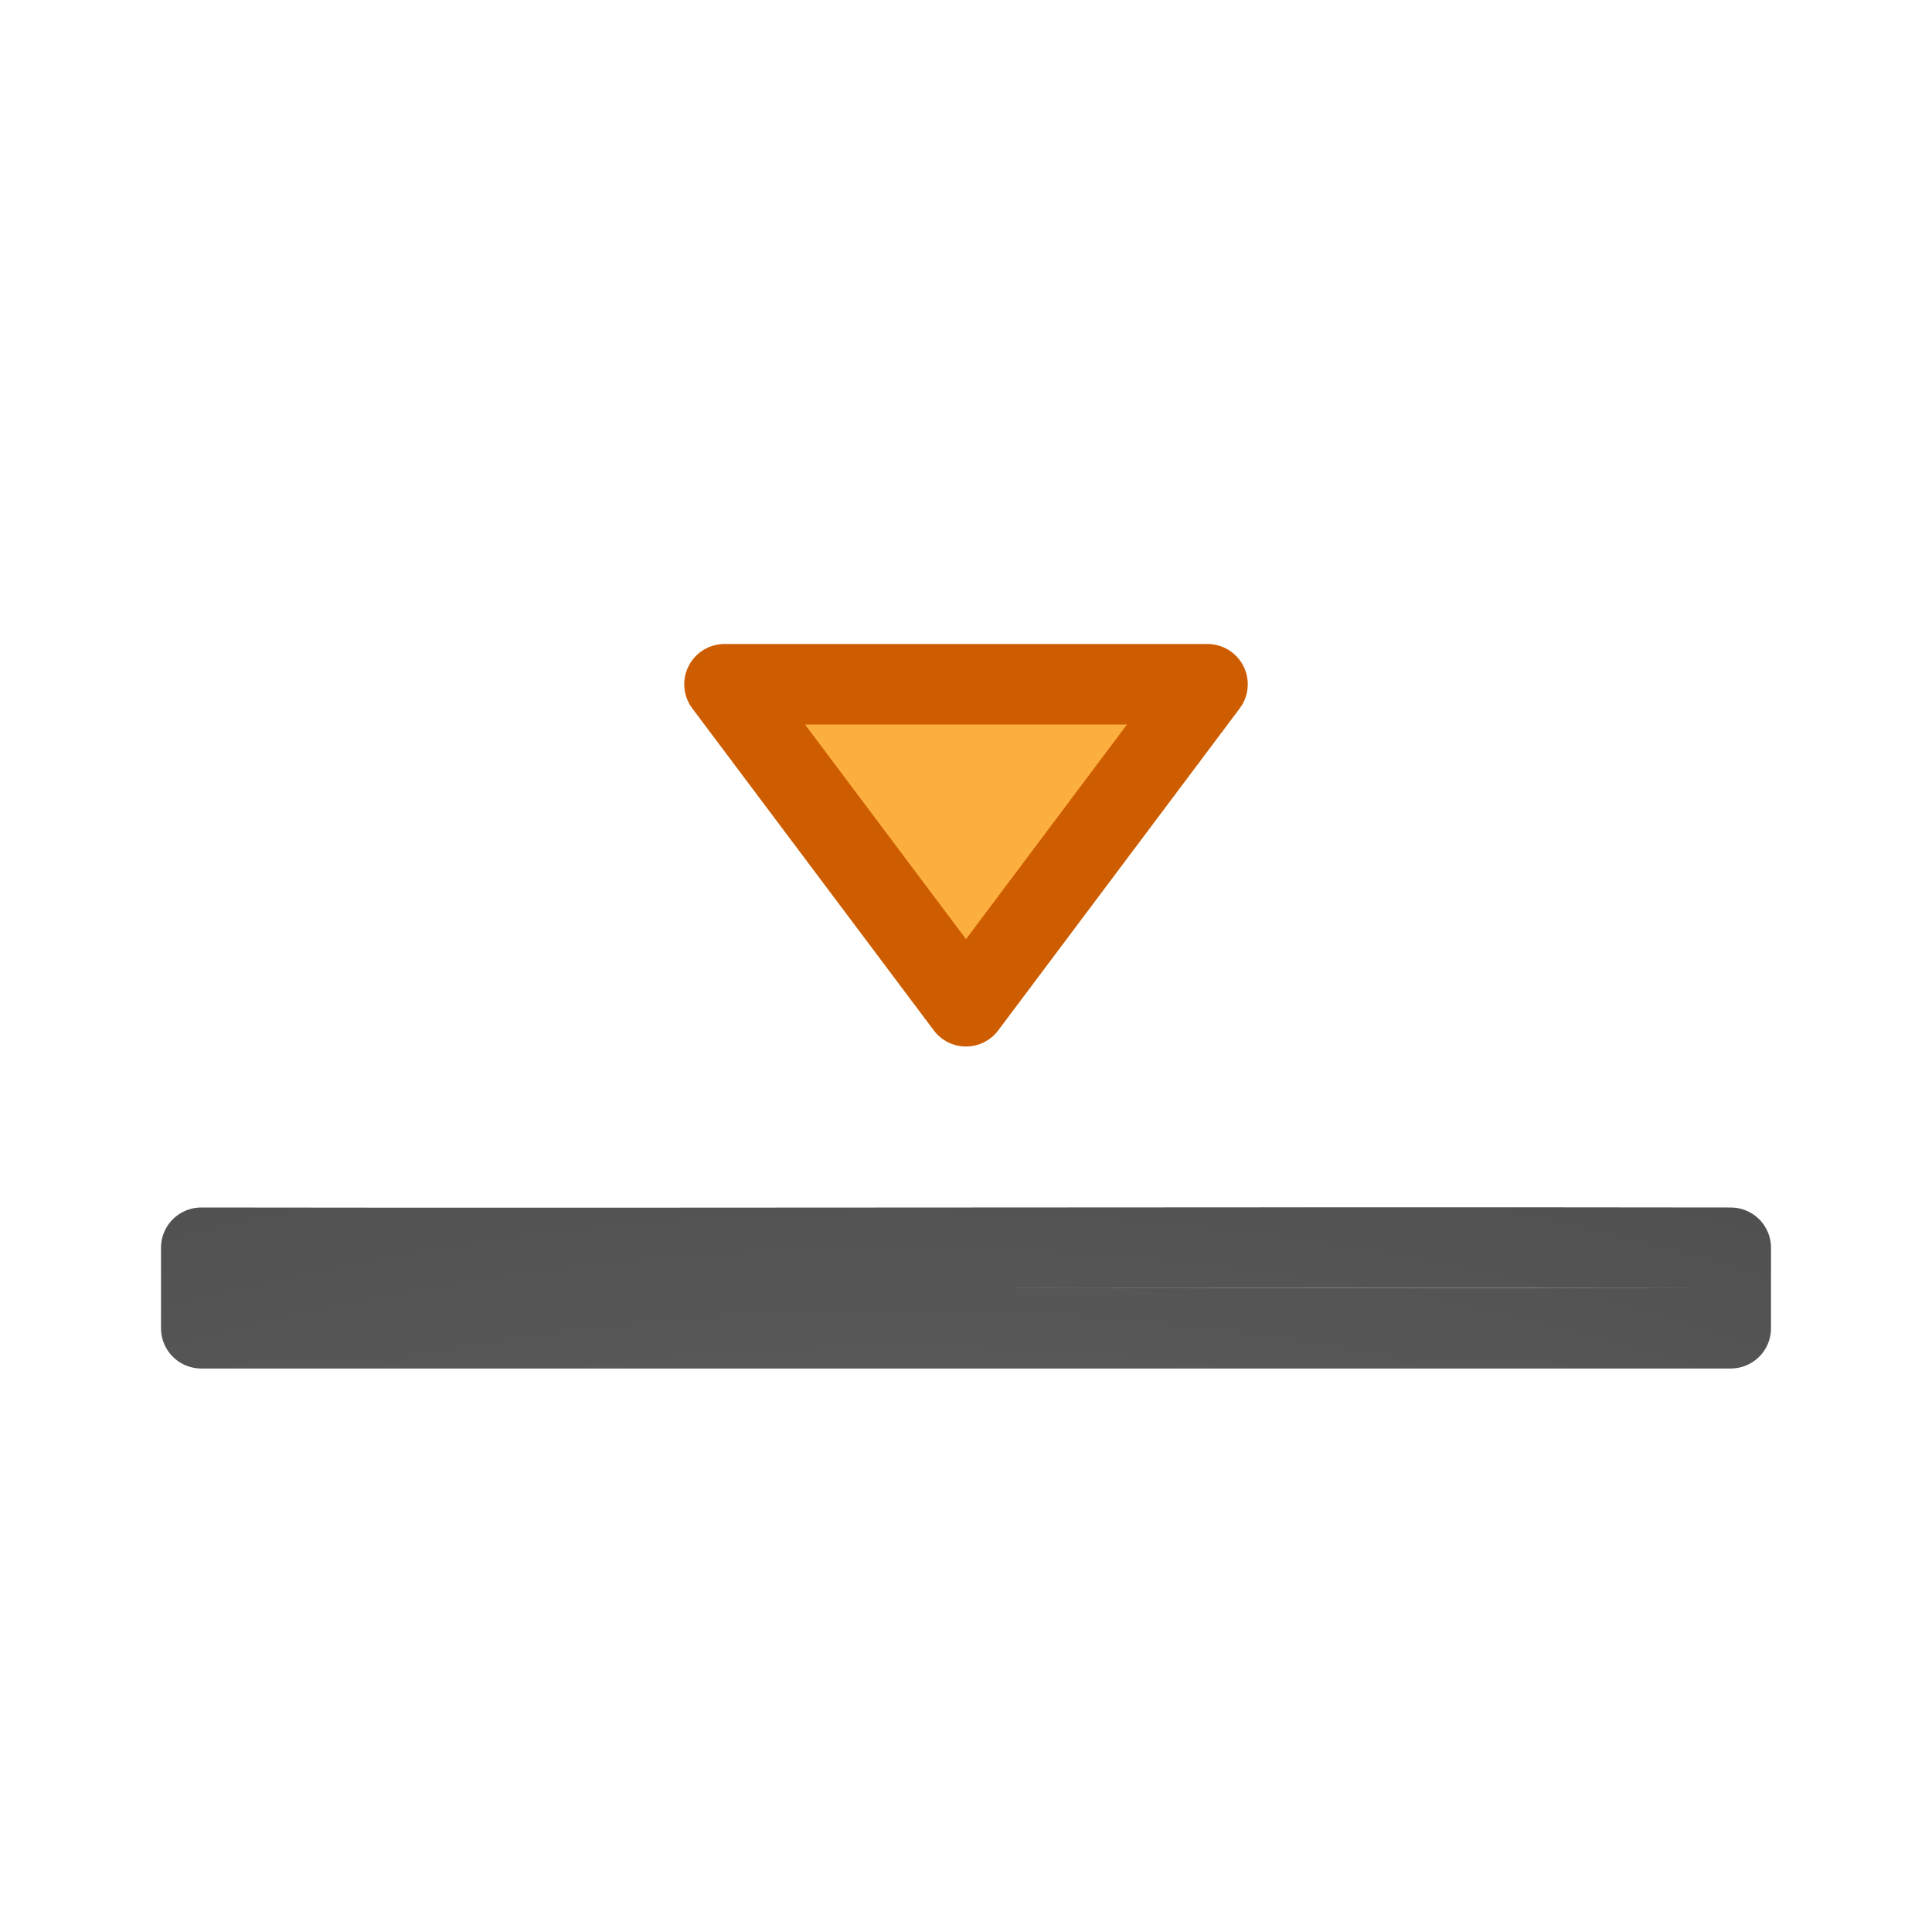 <svg viewBox="0 0 24 24" xmlns="http://www.w3.org/2000/svg" xmlns:xlink="http://www.w3.org/1999/xlink"><radialGradient id="a" cx="9.723" cy="-91.022" gradientTransform="matrix(-5.527 -0 0 -3.204 64.919 -291.002)" gradientUnits="userSpaceOnUse" r="7"><stop offset="0" stop-color="#737373"/><stop offset=".262" stop-color="#636363"/><stop offset=".705" stop-color="#4b4b4b"/><stop offset="1" stop-color="#3f3f3f"/></radialGradient><g stroke-linecap="round" stroke-linejoin="round" transform="matrix(1 0 0 -1 0 28)"><path d="m2.5 11.5v.998.002c6.318-.009 12.682.009 19 0v-1h-19z" fill="none" stroke="url(#a)"/><path d="m12 15.5-3 4h6z" fill="#fcaf3e" stroke="#ce5c00"/></g></svg>